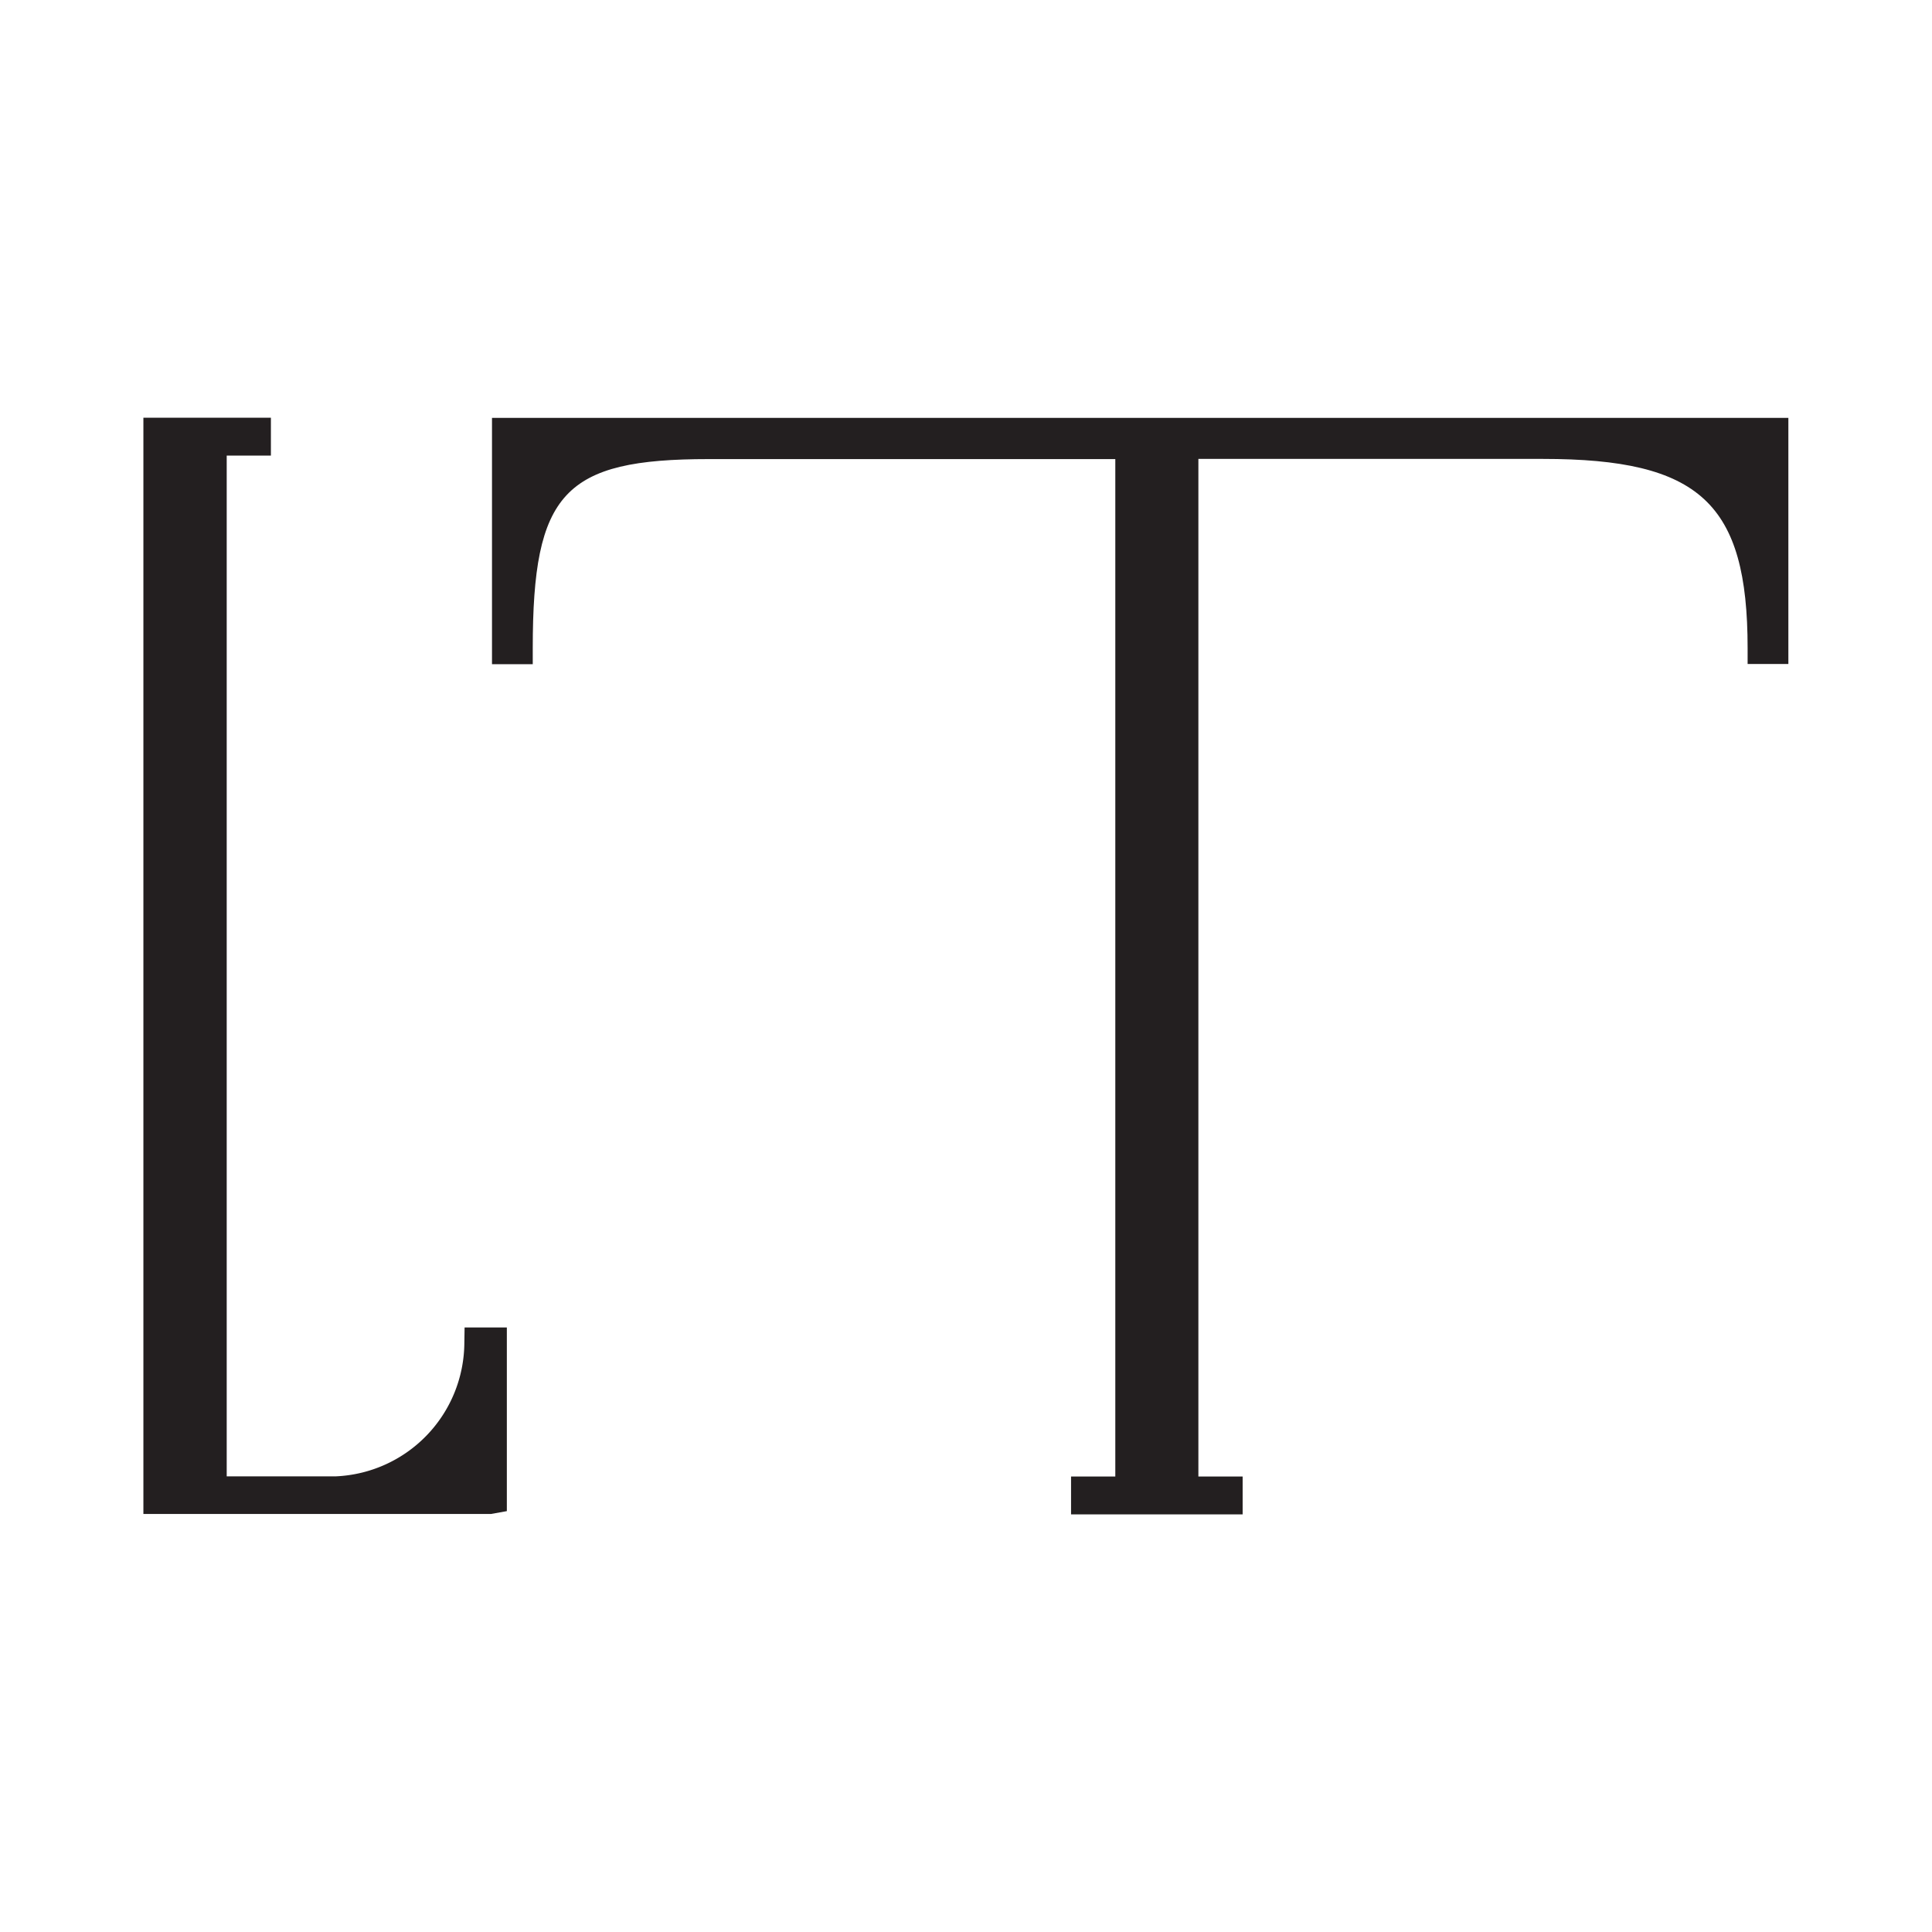 <svg xmlns="http://www.w3.org/2000/svg" xmlns:xlink="http://www.w3.org/1999/xlink" width="32" height="32" viewBox="0 0 32 32">
  <defs>
    <clipPath id="clip-FAVICON">
      <rect width="32" height="32"/>
    </clipPath>
  </defs>
  <g id="FAVICON" clip-path="url(#clip-FAVICON)">
    <g id="Group_3599" data-name="Group 3599" transform="translate(1363.375 -87.772)">
      <path id="Path_40849" data-name="Path 40849" d="M89.836,395.217a2.226,2.226,0,0,1-2.129,2.207H85.9V380.517h.732v-.627H84.52v18.157h5.758L90.54,398v-3.042h-.7Z" transform="translate(-1445.52 -285.199)" fill="#231f20"/>
      <path id="Path_40851" data-name="Path 40851" d="M232.6,380.6h5.706c2.6,0,3.391.733,3.391,3.135v.262h.675V379.92H220.9V384h.675v-.262c0-2.581.518-3.135,2.914-3.135h6.735v16.852h-.733v.627h2.842v-.627H232.6Z" transform="translate(-1576.126 -285.227)" fill="#231f20"/>
    </g>
  </g>
</svg>
